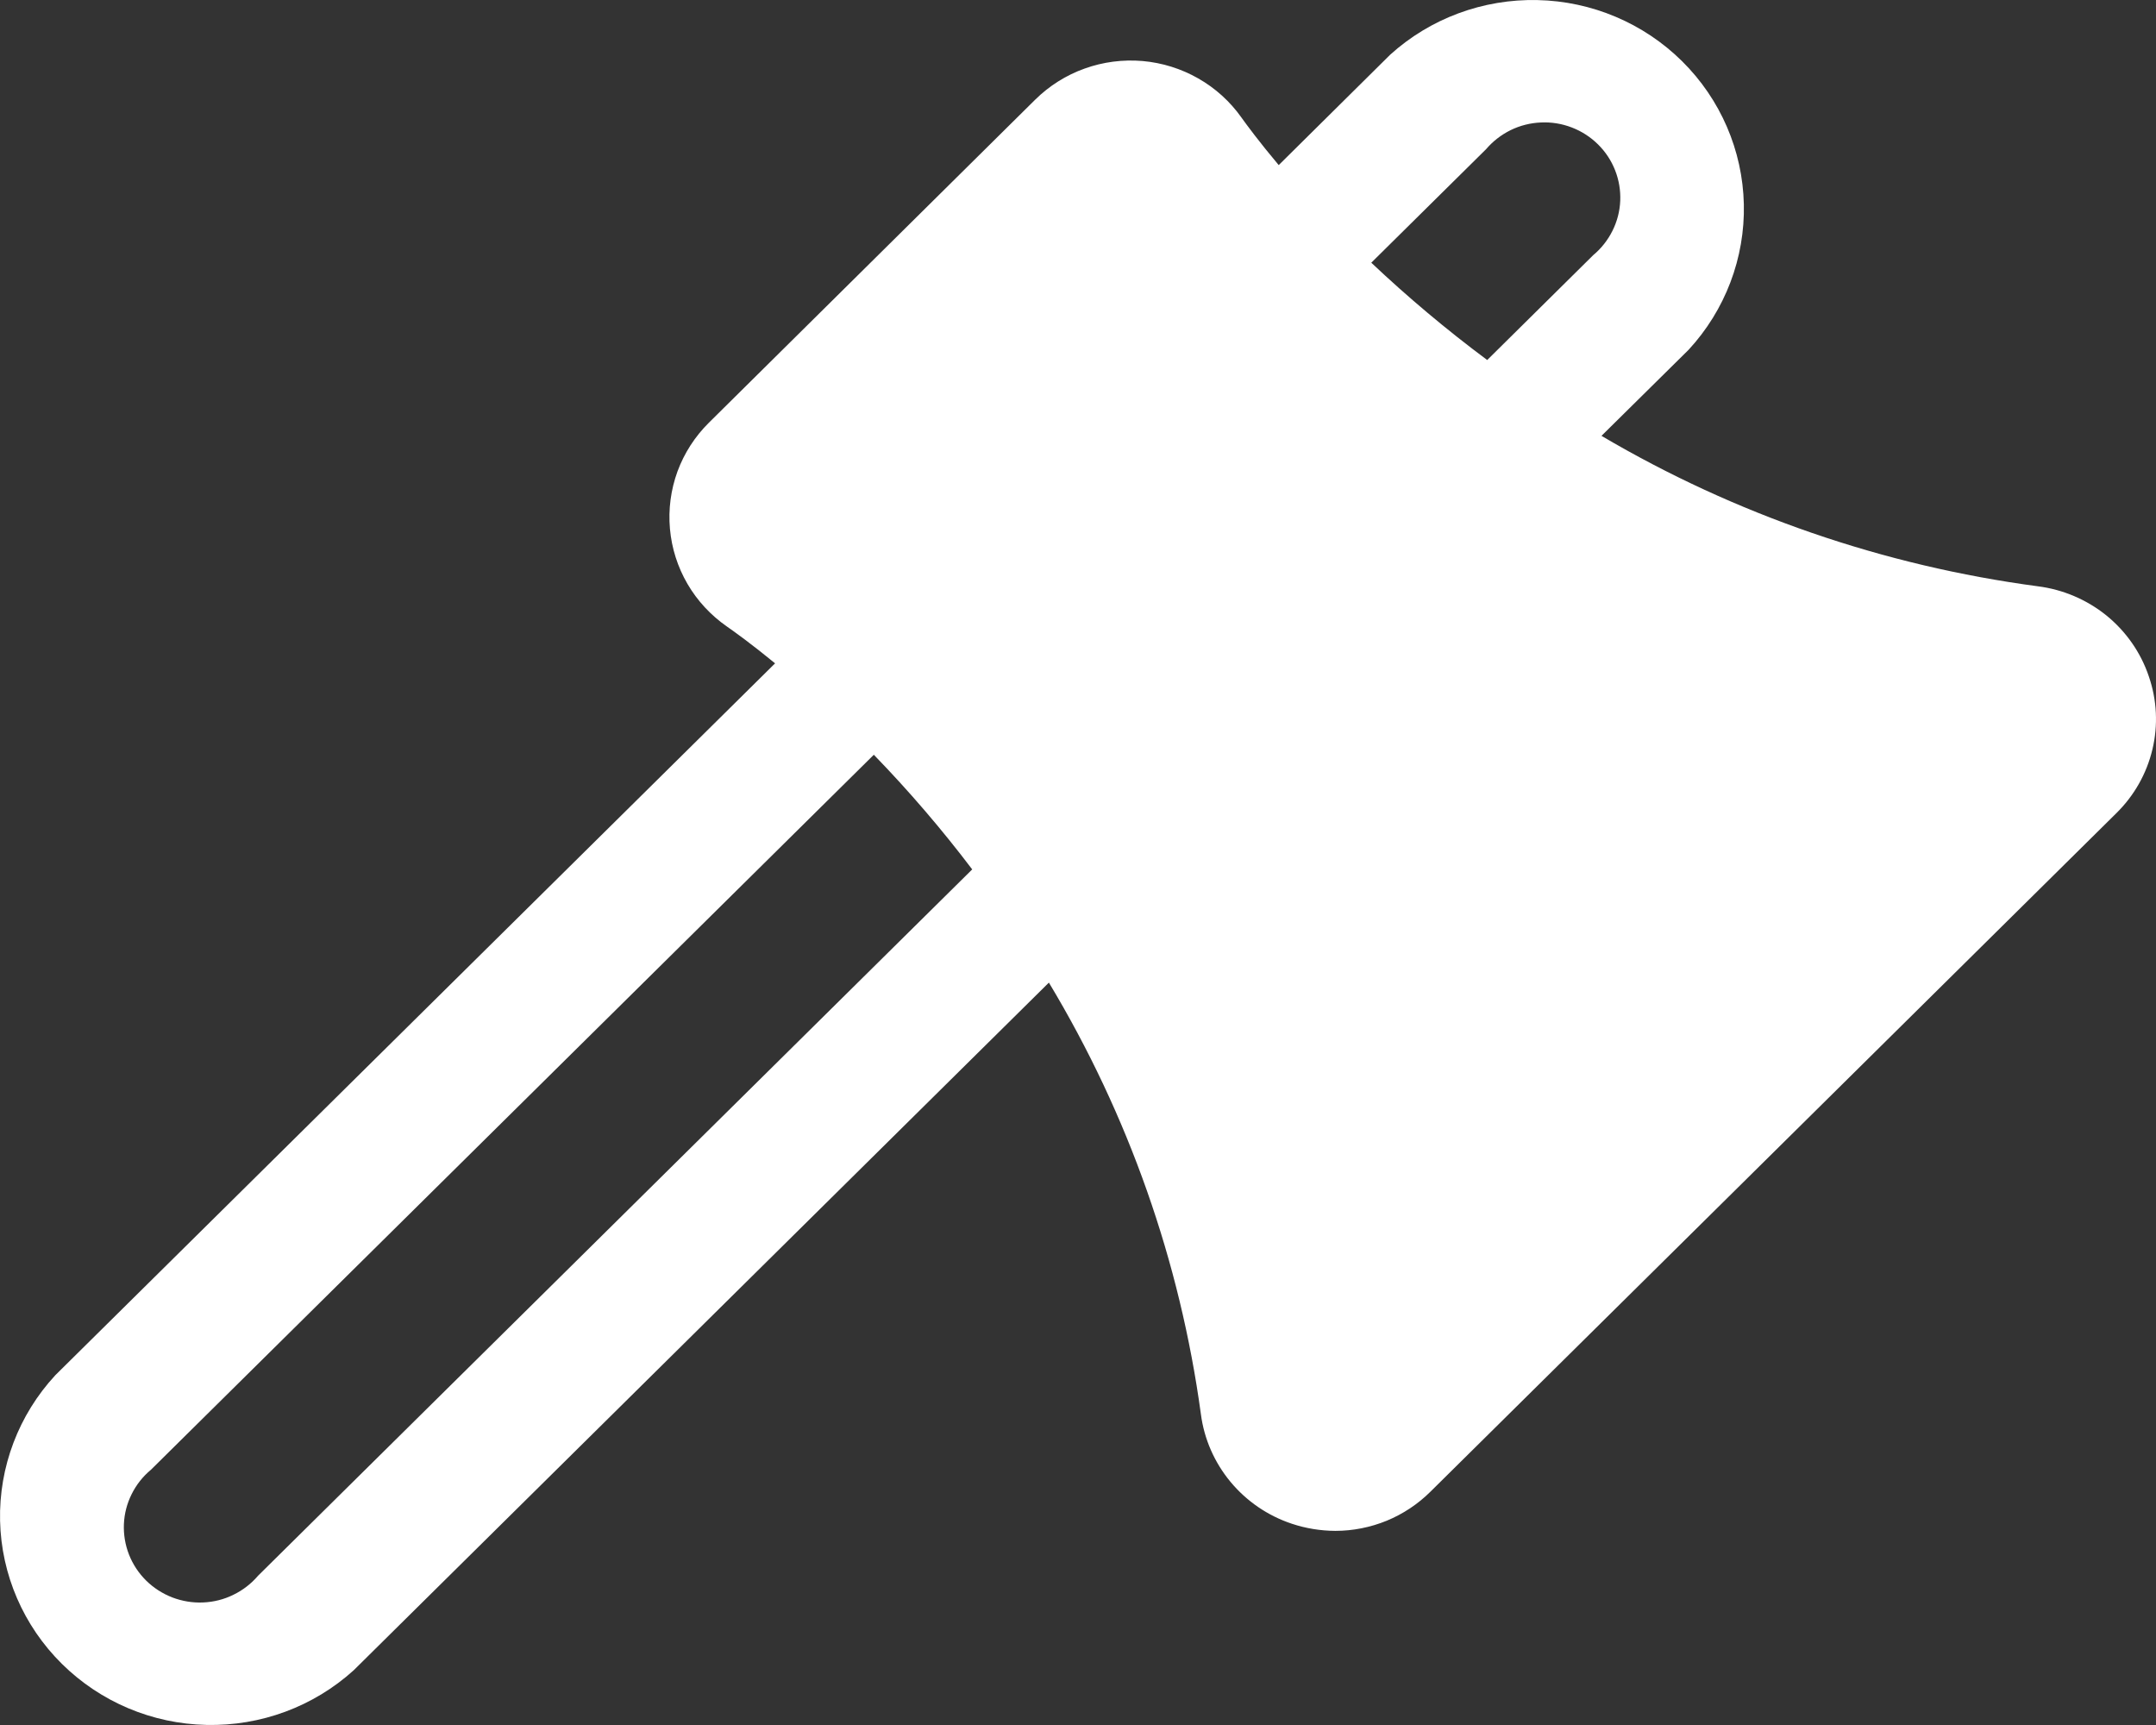 <svg width="30" height="24" viewBox="0 0 30 24" fill="none" xmlns="http://www.w3.org/2000/svg">
<rect x="0" y="0" width="30" height="24" fill="#333333" stroke="none"/>
<path d="M29.9 9.41C29.788 9.078 29.583 8.785 29.31 8.563C29.036 8.342 28.705 8.201 28.355 8.157C26.209 7.871 24.144 7.16 22.284 6.064L23.496 4.867C24.006 4.315 24.282 3.589 24.265 2.841C24.248 2.093 23.94 1.38 23.405 0.851C22.87 0.322 22.149 0.017 21.393 0.001C20.636 -0.016 19.902 0.256 19.344 0.761L17.793 2.297C17.519 1.971 17.345 1.734 17.274 1.635C17.117 1.413 16.912 1.227 16.675 1.092C16.437 0.956 16.172 0.873 15.899 0.849C15.625 0.826 15.35 0.861 15.092 0.954C14.834 1.046 14.6 1.194 14.405 1.386L9.864 5.881C9.67 6.073 9.521 6.304 9.427 6.559C9.334 6.814 9.298 7.086 9.322 7.357C9.346 7.627 9.429 7.889 9.566 8.124C9.703 8.359 9.891 8.561 10.115 8.717C10.216 8.787 10.456 8.959 10.785 9.229L0.77 19.133C0.259 19.685 -0.016 20.411 0.001 21.159C0.018 21.907 0.326 22.62 0.861 23.149C1.396 23.678 2.116 23.983 2.873 23.999C3.629 24.016 4.363 23.744 4.921 23.239L14.595 13.671C15.702 15.511 16.421 17.553 16.71 19.675C16.755 20.021 16.898 20.347 17.122 20.617C17.346 20.887 17.642 21.089 17.976 21.2C18.171 21.265 18.375 21.298 18.581 21.299C18.827 21.299 19.071 21.25 19.298 21.157C19.525 21.063 19.731 20.926 19.905 20.753L29.446 11.316C29.695 11.072 29.87 10.764 29.95 10.427C30.031 10.09 30.013 9.737 29.9 9.41ZM20.678 2.076C20.773 1.965 20.889 1.875 21.021 1.81C21.152 1.746 21.296 1.71 21.442 1.704C21.589 1.697 21.735 1.721 21.872 1.774C22.008 1.826 22.133 1.907 22.236 2.009C22.34 2.112 22.421 2.234 22.474 2.37C22.527 2.505 22.551 2.649 22.545 2.794C22.539 2.939 22.502 3.081 22.437 3.211C22.372 3.341 22.281 3.457 22.169 3.55L20.694 5.009C20.13 4.589 19.591 4.137 19.081 3.655L20.678 2.076ZM3.591 21.923C3.496 22.034 3.38 22.124 3.248 22.188C3.117 22.253 2.973 22.289 2.827 22.295C2.68 22.302 2.534 22.277 2.397 22.225C2.261 22.172 2.136 22.092 2.033 21.99C1.929 21.887 1.848 21.764 1.795 21.629C1.742 21.494 1.718 21.349 1.724 21.205C1.73 21.06 1.767 20.918 1.832 20.788C1.897 20.657 1.988 20.542 2.1 20.449L12.159 10.501C12.648 11.005 13.105 11.538 13.528 12.096L3.591 21.923Z" fill="white"/>
</svg>
